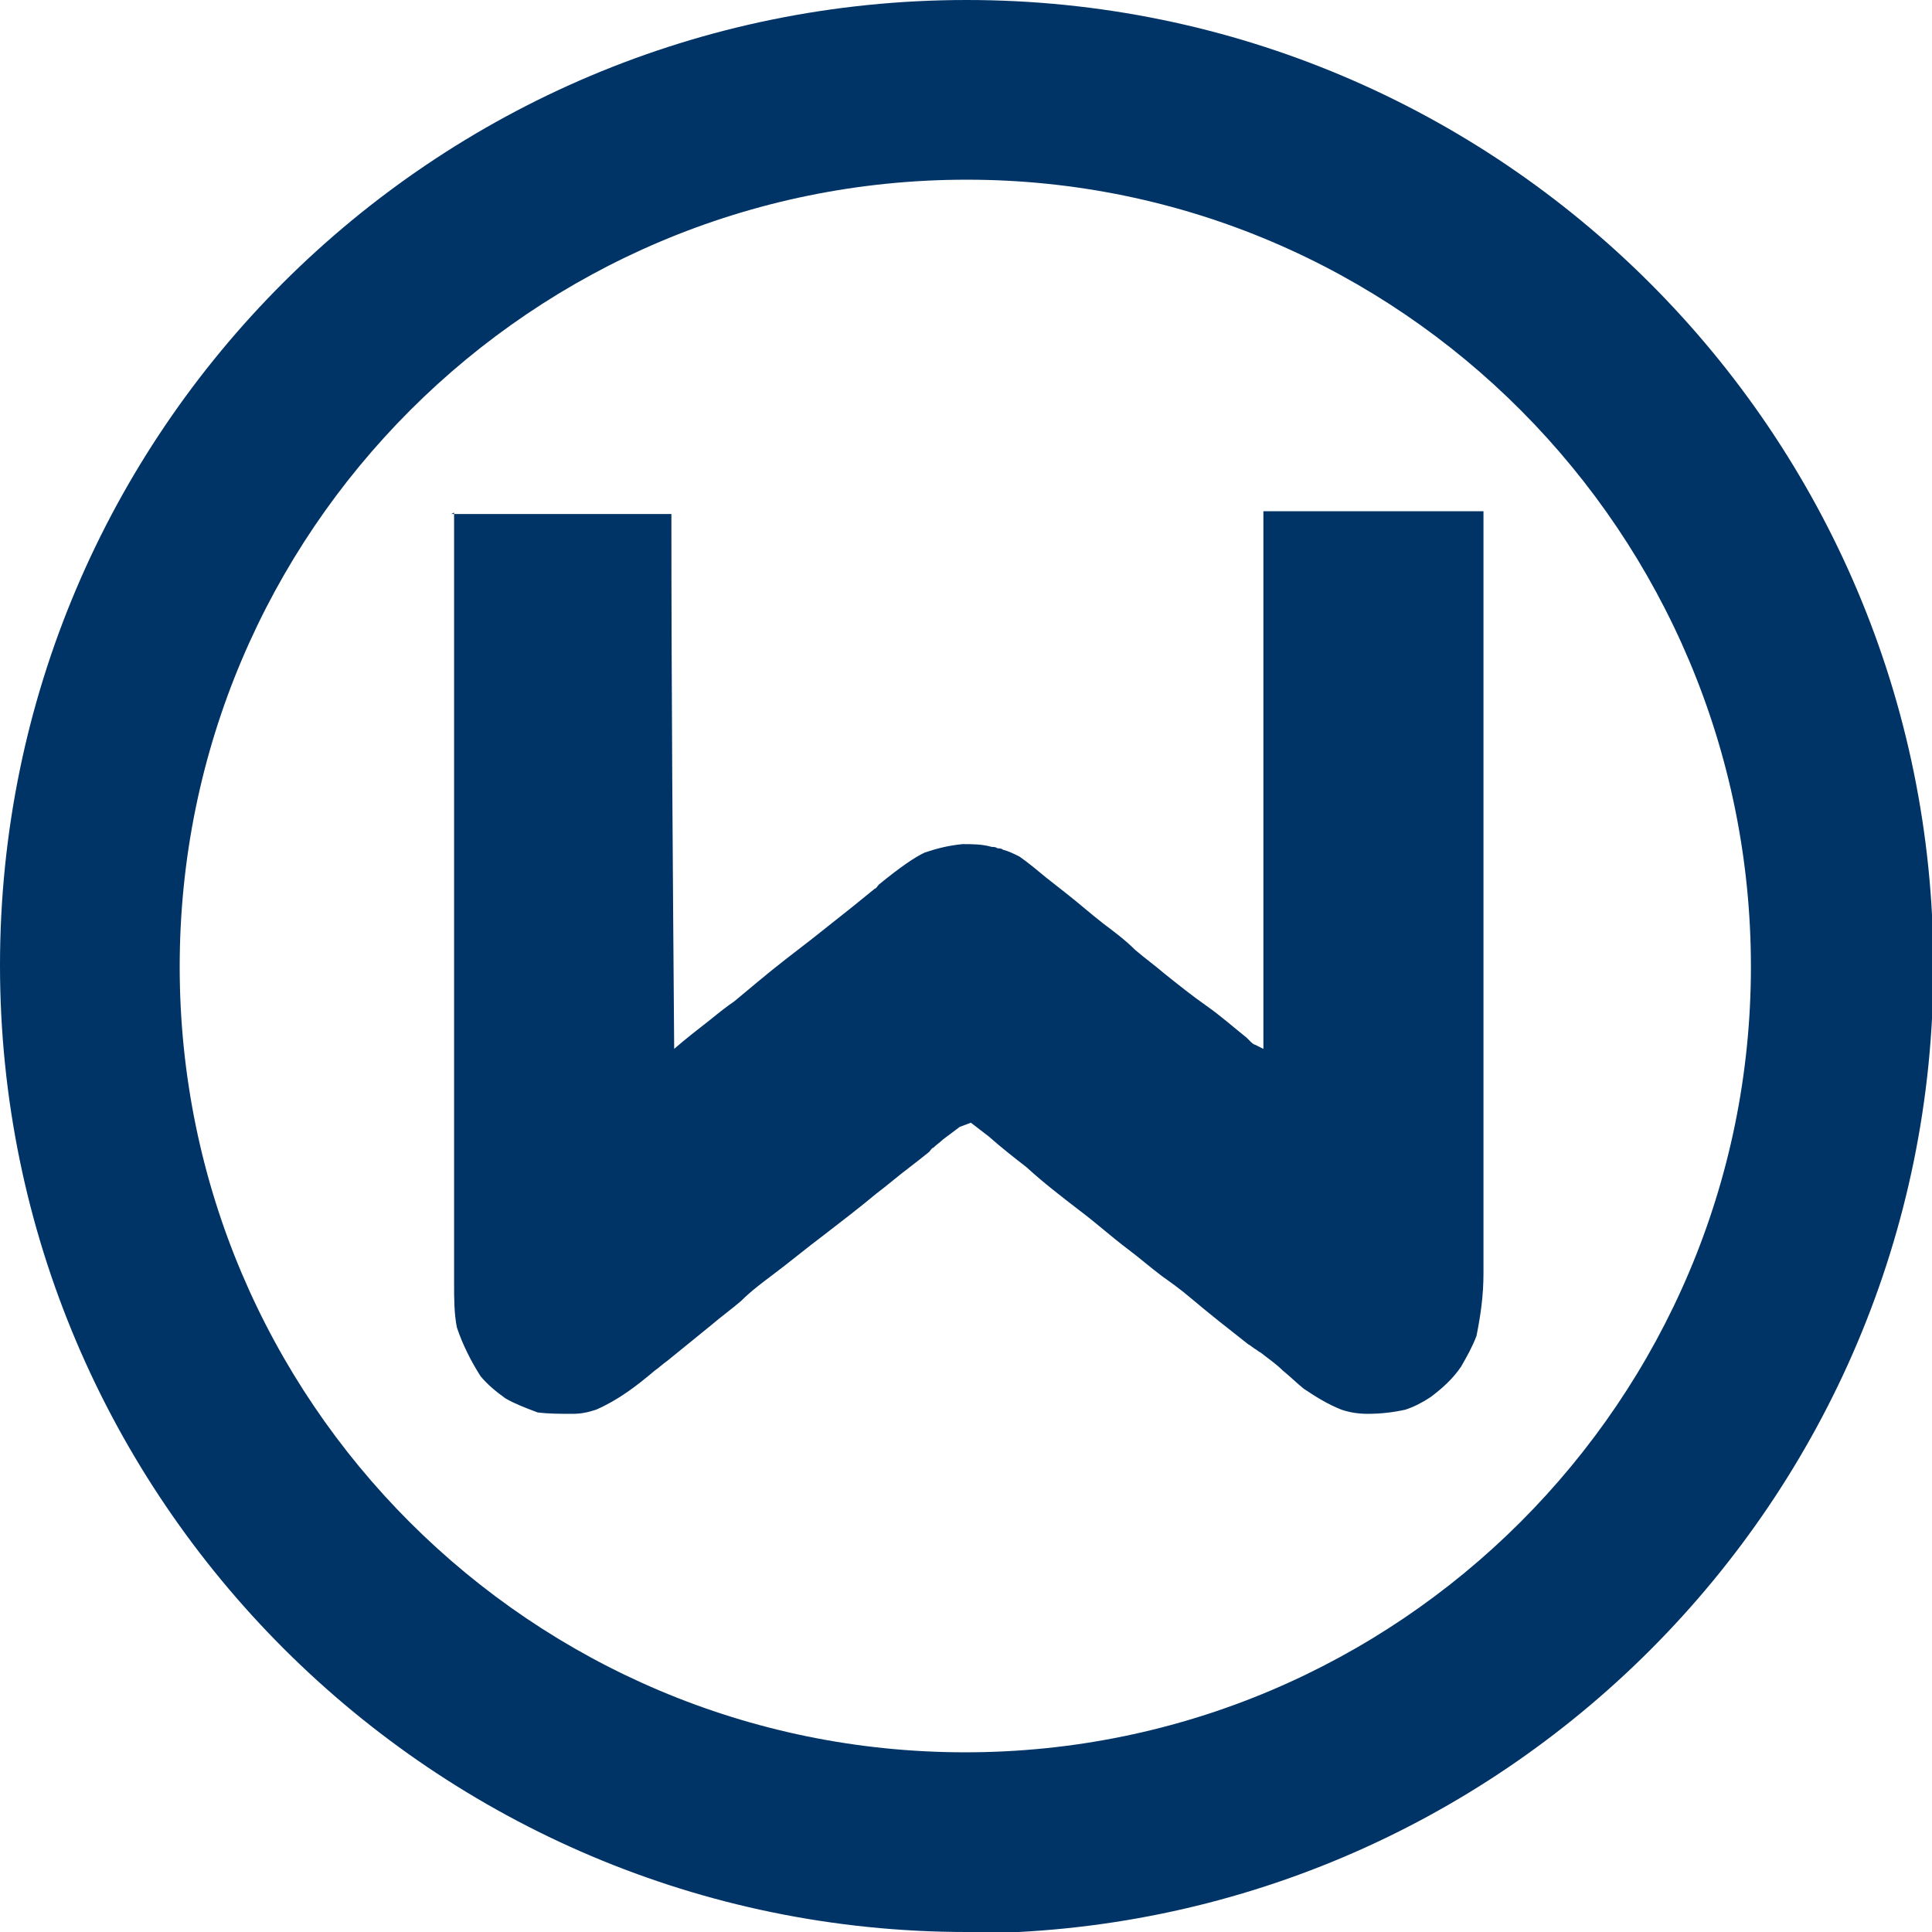 <?xml version="1.0" encoding="UTF-8"?>
<svg xmlns="http://www.w3.org/2000/svg" xmlns:xlink="http://www.w3.org/1999/xlink" viewBox="0 0 512 512" width="512" height="512" fill="none">
  <rect id="welsteels" width="512" height="512" x="0" y="0"></rect>
  <rect id="WELSEEK ICON 1" width="512" height="512" x="0" y="0"></rect>
  <path id="_矢量_4" d="M119.602 136.213L177.926 136.213C177.926 183.094 178.296 229.975 178.665 277.964C181.618 275.38 184.94 272.796 188.262 270.212C190.969 267.997 193.061 266.398 194.538 265.413C196.753 263.567 198.968 261.722 201.182 259.876C205.612 256.185 210.411 252.493 215.21 248.802C218.901 245.849 222.224 243.265 225.915 240.311C227.761 238.835 229.975 236.989 231.821 235.513C232.19 235.513 232.559 234.774 232.929 234.405C238.343 229.975 242.403 227.145 245.11 225.915C248.433 224.807 251.386 224.069 255.077 223.7C257.661 223.7 260.245 223.7 262.829 224.438C263.198 224.438 263.937 224.438 264.306 224.807C264.675 224.807 265.413 224.807 265.782 225.177C267.259 225.546 268.735 226.284 270.212 227.022C272.796 228.868 275.011 230.714 277.226 232.559C279.071 234.036 280.548 235.143 282.394 236.62C285.716 239.204 289.038 242.157 292.36 244.741C295.314 246.956 298.267 249.171 300.851 251.755C303.435 253.97 306.019 255.815 308.603 258.03C312.294 260.983 315.986 263.937 319.677 266.521C323.368 269.105 326.691 272.058 330.382 275.011C330.382 275.011 330.751 275.38 331.49 276.118C331.49 276.118 332.228 276.857 332.597 276.857C332.597 276.857 333.335 277.226 334.812 277.964L334.812 135.475L393.136 135.475C393.136 162.053 393.136 188.632 393.136 215.21C393.136 218.163 393.136 221.485 393.136 224.438C393.136 225.177 393.136 225.546 393.136 226.284C393.136 236.251 393.136 246.587 393.136 256.554C393.136 266.89 393.136 277.226 393.136 287.562C393.136 293.837 393.136 300.482 393.136 306.757C393.136 311.187 393.136 315.617 393.136 320.046C393.136 322.63 393.136 325.214 393.136 327.798C393.136 330.013 393.136 332.597 393.136 334.812C393.136 335.55 393.136 336.658 393.136 337.396C393.136 343.302 392.398 348.47 391.291 354.007C390.183 356.96 388.707 359.544 387.23 362.128C385.015 365.451 382.062 368.035 379.109 370.25C376.894 371.726 374.679 372.833 372.464 373.572C369.142 374.31 365.82 374.679 362.497 374.679C359.913 374.679 357.699 374.31 355.484 373.572C351.792 372.095 348.839 370.25 345.517 368.035C343.671 366.558 341.825 364.712 339.98 363.236C338.134 361.39 335.919 359.914 334.073 358.437C334.073 358.437 333.335 358.068 332.966 357.699C332.228 357.33 331.49 356.591 330.751 356.222C325.583 352.162 320.415 348.101 315.616 344.04C313.032 341.826 310.448 339.98 307.864 338.134C304.911 335.919 301.958 333.335 299.005 331.12C294.575 327.798 290.515 324.107 286.085 320.785C281.286 317.093 276.487 313.402 272.058 309.341C268.735 306.757 265.413 304.173 262.091 301.22C260.614 300.113 258.769 298.636 257.292 297.529C257.292 297.529 256.308 297.898 254.339 298.636C254.339 298.636 251.386 300.851 249.909 301.958C249.171 302.697 248.063 303.435 247.325 304.173C246.956 304.173 246.587 304.911 246.218 305.281C244.372 306.757 242.526 308.234 241.05 309.341C238.097 311.556 235.143 314.14 232.19 316.355C227.761 320.046 222.962 323.738 218.163 327.429C213.733 330.751 209.304 334.443 204.874 337.765C201.921 339.98 198.968 342.195 196.384 344.779C193.8 346.994 191.216 348.839 188.632 351.054C184.571 354.376 180.88 357.33 176.819 360.652C175.712 361.39 174.604 362.497 173.497 363.236C168.698 367.296 163.899 370.988 157.993 373.572C155.778 374.31 153.932 374.679 151.717 374.679C148.395 374.679 145.442 374.679 142.489 374.31C139.536 373.203 136.583 372.095 133.999 370.619C131.415 368.773 129.2 366.927 127.354 364.712C124.77 360.652 122.555 356.222 121.079 351.792C120.34 348.101 120.34 344.04 120.34 340.349C120.34 339.611 120.34 338.503 120.34 337.765C120.34 335.181 120.34 332.966 120.34 330.382C120.34 327.798 120.34 325.214 120.34 322.63C120.34 318.2 120.34 313.771 120.34 308.972C120.34 302.327 120.34 296.052 120.34 289.407C120.34 278.702 120.34 268.366 120.34 257.661C120.34 247.325 120.34 236.989 120.34 226.653C120.34 225.915 120.34 225.546 120.34 224.807C120.34 221.485 120.34 218.532 120.34 215.21C120.34 188.632 120.34 162.422 120.34 135.844L119.602 136.213Z" fill="rgb(0,51,102)" fill-rule="nonzero"></path>
  <path id="矢量 1" d="M256.185 512C115.172 512 -1.52588e-05 397.197 -1.52588e-05 255.815C-1.52588e-05 114.434 114.803 0 256.185 0C397.566 0 512.369 114.803 512.369 256.185C512.369 397.566 397.566 512.369 256.185 512.369L256.185 512ZM256.185 47.619C141.012 47.619 47.619 141.012 47.619 256.185C47.619 371.357 141.012 464.381 255.815 464.381C370.619 464.381 464.011 370.988 464.011 256.185C464.011 141.381 370.988 47.619 256.185 47.619Z" fill="rgb(0,51,102)" fill-rule="nonzero"></path>
</svg>
